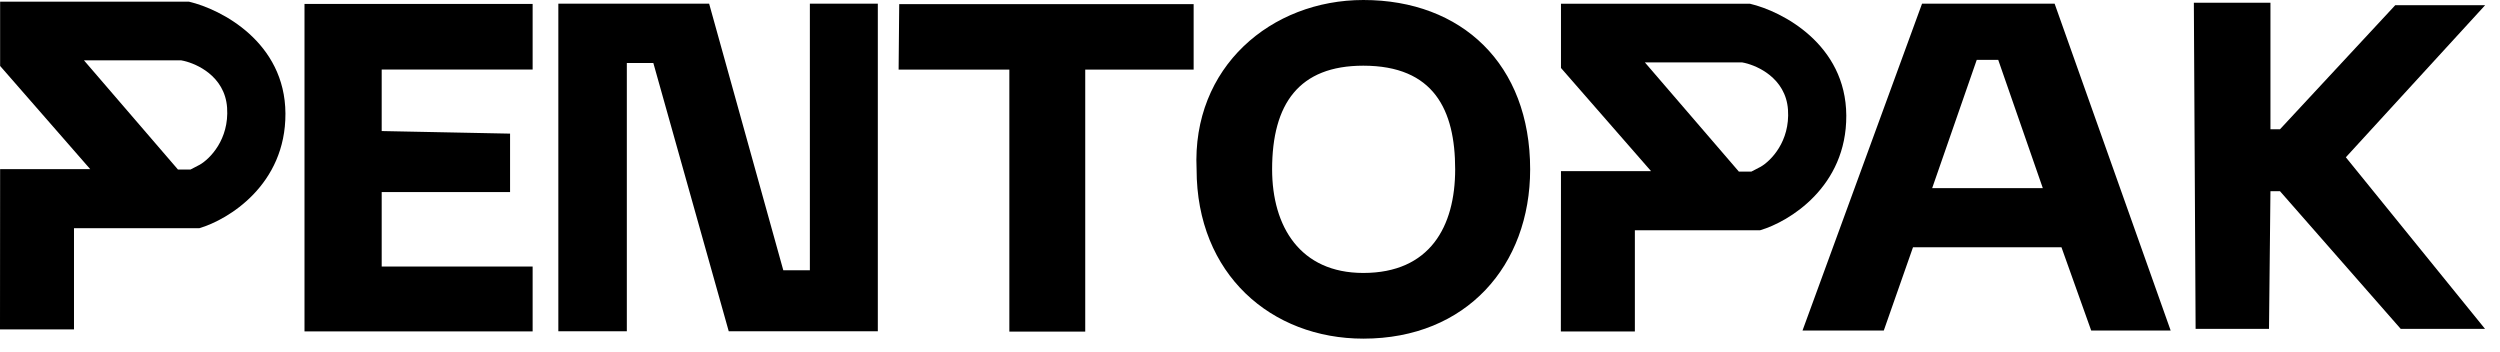 <svg width="149" height="21" viewBox="0 0 149 21" fill="none" xmlns="http://www.w3.org/2000/svg">
<path d="M122.468 0.254L129.347 19.63L129.371 19.699H124.635L124.623 19.665L122.864 14.739H114.014L112.286 19.665L112.274 19.699H107.43L107.455 19.63L114.541 0.254L114.554 0.22H122.455L122.468 0.254ZM117.814 3.568L117.802 3.602L115.181 11.145L115.157 11.213H121.751L121.728 11.145L119.106 3.602L119.095 3.568H117.814Z" fill="black"/>
<path d="M135.268 0.215H130.805L130.909 19.549H135.182L135.268 11.345H135.911L143.106 19.549H148L139.745 9.372L148 0.359H147.621H142.781L135.911 7.754H135.268V0.215Z" fill="black" stroke="black" stroke-width="0.102" stroke-linecap="round"/>
<path d="M104.29 0.274L104.302 0.224C105.254 0.448 106.681 1.049 107.874 2.125C109.068 3.203 110.028 4.757 110.039 6.885C110.061 11.14 106.629 13.214 104.913 13.72L104.906 13.722H97.438V19.754H93.027V19.703L93.034 10.252V10.201H98.404L93.047 4.066L93.034 4.051V0.223H104.302L104.29 0.274ZM98.033 3.718L98.106 3.802L103.619 10.207L103.634 10.226H104.384L104.395 10.22L104.931 9.942L104.933 9.941C105.534 9.596 106.693 8.437 106.564 6.542C106.5 5.589 106.028 4.919 105.467 4.47C104.977 4.078 104.417 3.853 103.996 3.753L103.825 3.718H98.033Z" fill="black"/>
<path d="M11.274 0.103C12.227 0.327 13.654 0.928 14.847 2.004C16.041 3.082 17.001 4.636 17.012 6.764C17.033 11.018 13.602 13.093 11.886 13.599L11.879 13.601H4.41V19.633H0V19.581L0.007 10.13V10.08H5.377L0.02 3.945L0.007 3.93V0.101H11.274V0.103ZM5.004 3.596L5.076 3.68L10.59 10.085L10.604 10.104H11.354L11.365 10.098L11.901 9.82L11.903 9.819C12.505 9.474 13.664 8.315 13.535 6.419C13.47 5.467 12.999 4.797 12.438 4.348C11.947 3.956 11.387 3.731 10.967 3.631L10.796 3.596H5.004Z" fill="black"/>
<path d="M18.199 19.702V0.287H31.694V4.093H22.698V7.861L30.349 8.014V11.398H22.698V15.935H31.694V19.702H18.199Z" fill="black" stroke="black" stroke-width="0.102" stroke-linecap="round"/>
<path d="M37.308 19.691H33.328V0.271H42.226L46.646 16.16H48.319V0.271H52.267V19.691H43.471L38.978 3.705H37.308V19.691Z" fill="black" stroke="black" stroke-width="0.102" stroke-linecap="round"/>
<path d="M71.09 0.297H53.644L53.609 4.097H60.208V19.712H64.629V4.097H71.09V0.297Z" fill="black" stroke="black" stroke-width="0.102" stroke-linecap="round"/>
<path d="M81.257 0C87.121 0 91.197 3.827 91.197 10.092C91.197 15.804 87.412 20.183 81.257 20.183C75.767 20.183 71.317 16.345 71.317 10.092C71.026 3.993 75.767 0 81.257 0ZM81.251 3.915C77.422 3.915 75.819 6.183 75.818 10.091C75.818 13.502 77.487 16.267 81.251 16.268C85.224 16.268 86.728 13.502 86.728 10.091C86.728 6.551 85.462 3.915 81.251 3.915Z" fill="black"/>
</svg>
